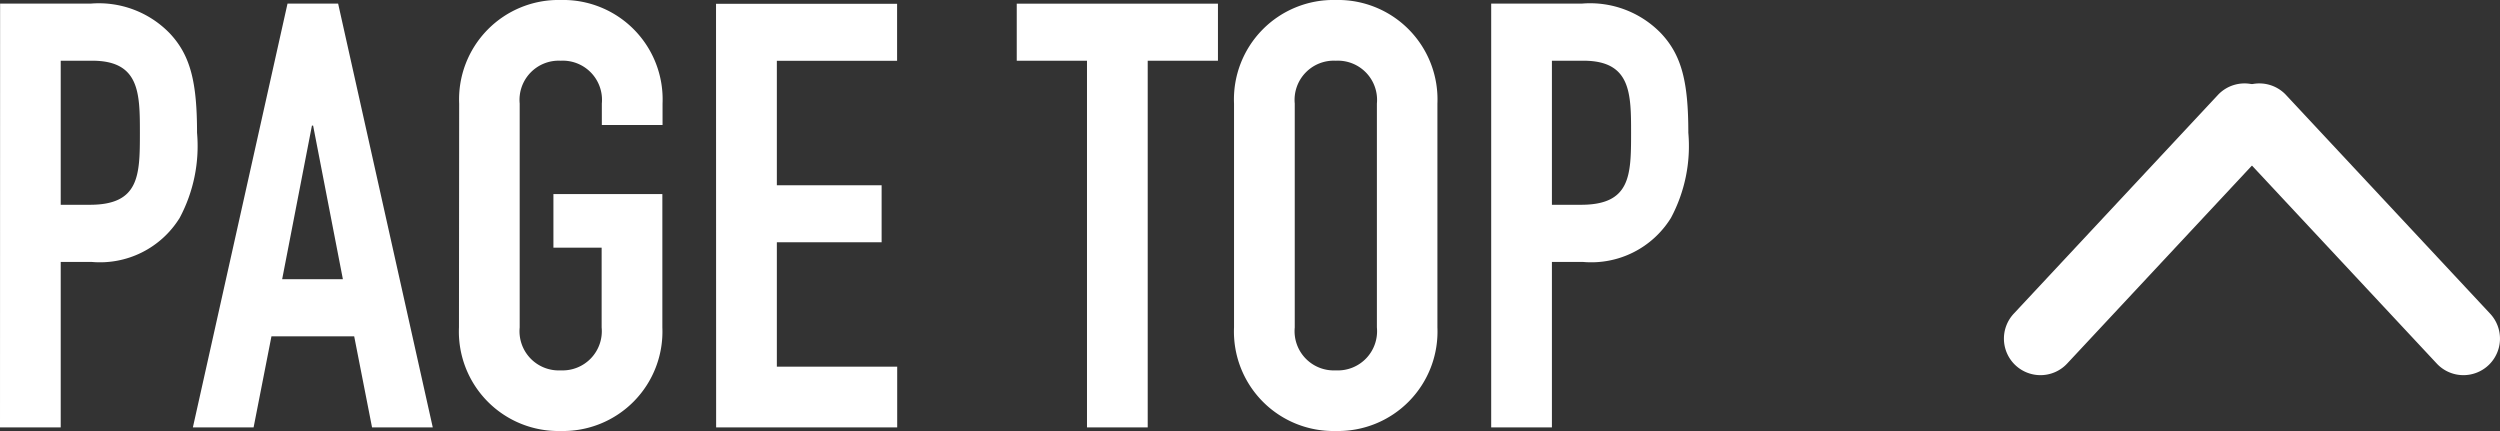 <svg xmlns="http://www.w3.org/2000/svg" width="100.792" height="17.376" viewBox="0 0 100.792 17.376">
  <rect x="0" y="0" width="100.792" height="17.376" fill="#333333" stroke="none"/>
  <g id="pagetop" transform="translate(-695.458 -17958.514)">
    <g id="组_511" data-name="组 511" transform="translate(606.24 17799.846)">
      <path id="路径_6005" data-name="路径 6005" d="M171.482,173.793a1.473,1.473,0,0,1-1.076-2.478l8.248-8.837a1.473,1.473,0,0,1,2.153,2.01l-8.248,8.837A1.467,1.467,0,0,1,171.482,173.793Z" transform="translate(0 0)" fill="#fff"/>
      <path id="路径_6006" data-name="路径 6006" d="M194.712,173.793a1.467,1.467,0,0,1-1.077-.468l-8.248-8.837a1.473,1.473,0,0,1,2.153-2.01l8.248,8.837a1.473,1.473,0,0,1-1.076,2.478Z" transform="translate(-6.175 0)" fill="#fff"/>
    </g>
    <path id="路径_116019" data-name="路径 116019" d="M-33.792,0h2.448V-6.672H-30.1a3.775,3.775,0,0,0,3.552-1.776,6.141,6.141,0,0,0,.7-3.432c0-2.04-.264-3.12-1.1-4.008a3.977,3.977,0,0,0-3.168-1.2h-3.672Zm2.448-14.784h1.272c1.92,0,1.92,1.32,1.92,2.928,0,1.7-.024,2.88-2.016,2.88h-1.176Zm11.376,8.808h-2.448l1.2-6.192h.048ZM-26.016,0h2.448l.72-3.672h3.336L-18.792,0h2.448L-20.16-17.088H-22.2Zm10.728-4.032a4.008,4.008,0,0,0,4.1,4.176,4.008,4.008,0,0,0,4.1-4.176V-9.408h-4.392v2.16h1.944v3.216A1.581,1.581,0,0,1-11.184-2.3,1.581,1.581,0,0,1-12.84-4.032v-9.024a1.581,1.581,0,0,1,1.656-1.728,1.581,1.581,0,0,1,1.656,1.728v.864H-7.08v-.864a4.008,4.008,0,0,0-4.1-4.176,4.008,4.008,0,0,0-4.1,4.176ZM-4.92,0h7.3V-2.448H-2.472V-7.464H1.752v-2.3H-2.472v-5.016H2.376v-2.3h-7.3ZM10.032,0H12.48V-14.784h2.832v-2.3H7.2v2.3h2.832ZM15.96-4.032a4.008,4.008,0,0,0,4.1,4.176,4.008,4.008,0,0,0,4.1-4.176v-9.024a4.008,4.008,0,0,0-4.1-4.176,4.008,4.008,0,0,0-4.1,4.176Zm2.448-9.024a1.581,1.581,0,0,1,1.656-1.728,1.581,1.581,0,0,1,1.656,1.728v9.024A1.581,1.581,0,0,1,20.064-2.3a1.581,1.581,0,0,1-1.656-1.728ZM26.328,0h2.448V-6.672h1.248a3.775,3.775,0,0,0,3.552-1.776,6.141,6.141,0,0,0,.7-3.432c0-2.04-.264-3.12-1.1-4.008A3.977,3.977,0,0,0,30-17.088H26.328Zm2.448-14.784h1.272c1.92,0,1.92,1.32,1.92,2.928,0,1.7-.024,2.88-2.016,2.88H28.776Z" transform="translate(729.25 17975.746)" fill="#fff"/>
  </g>
</svg>
